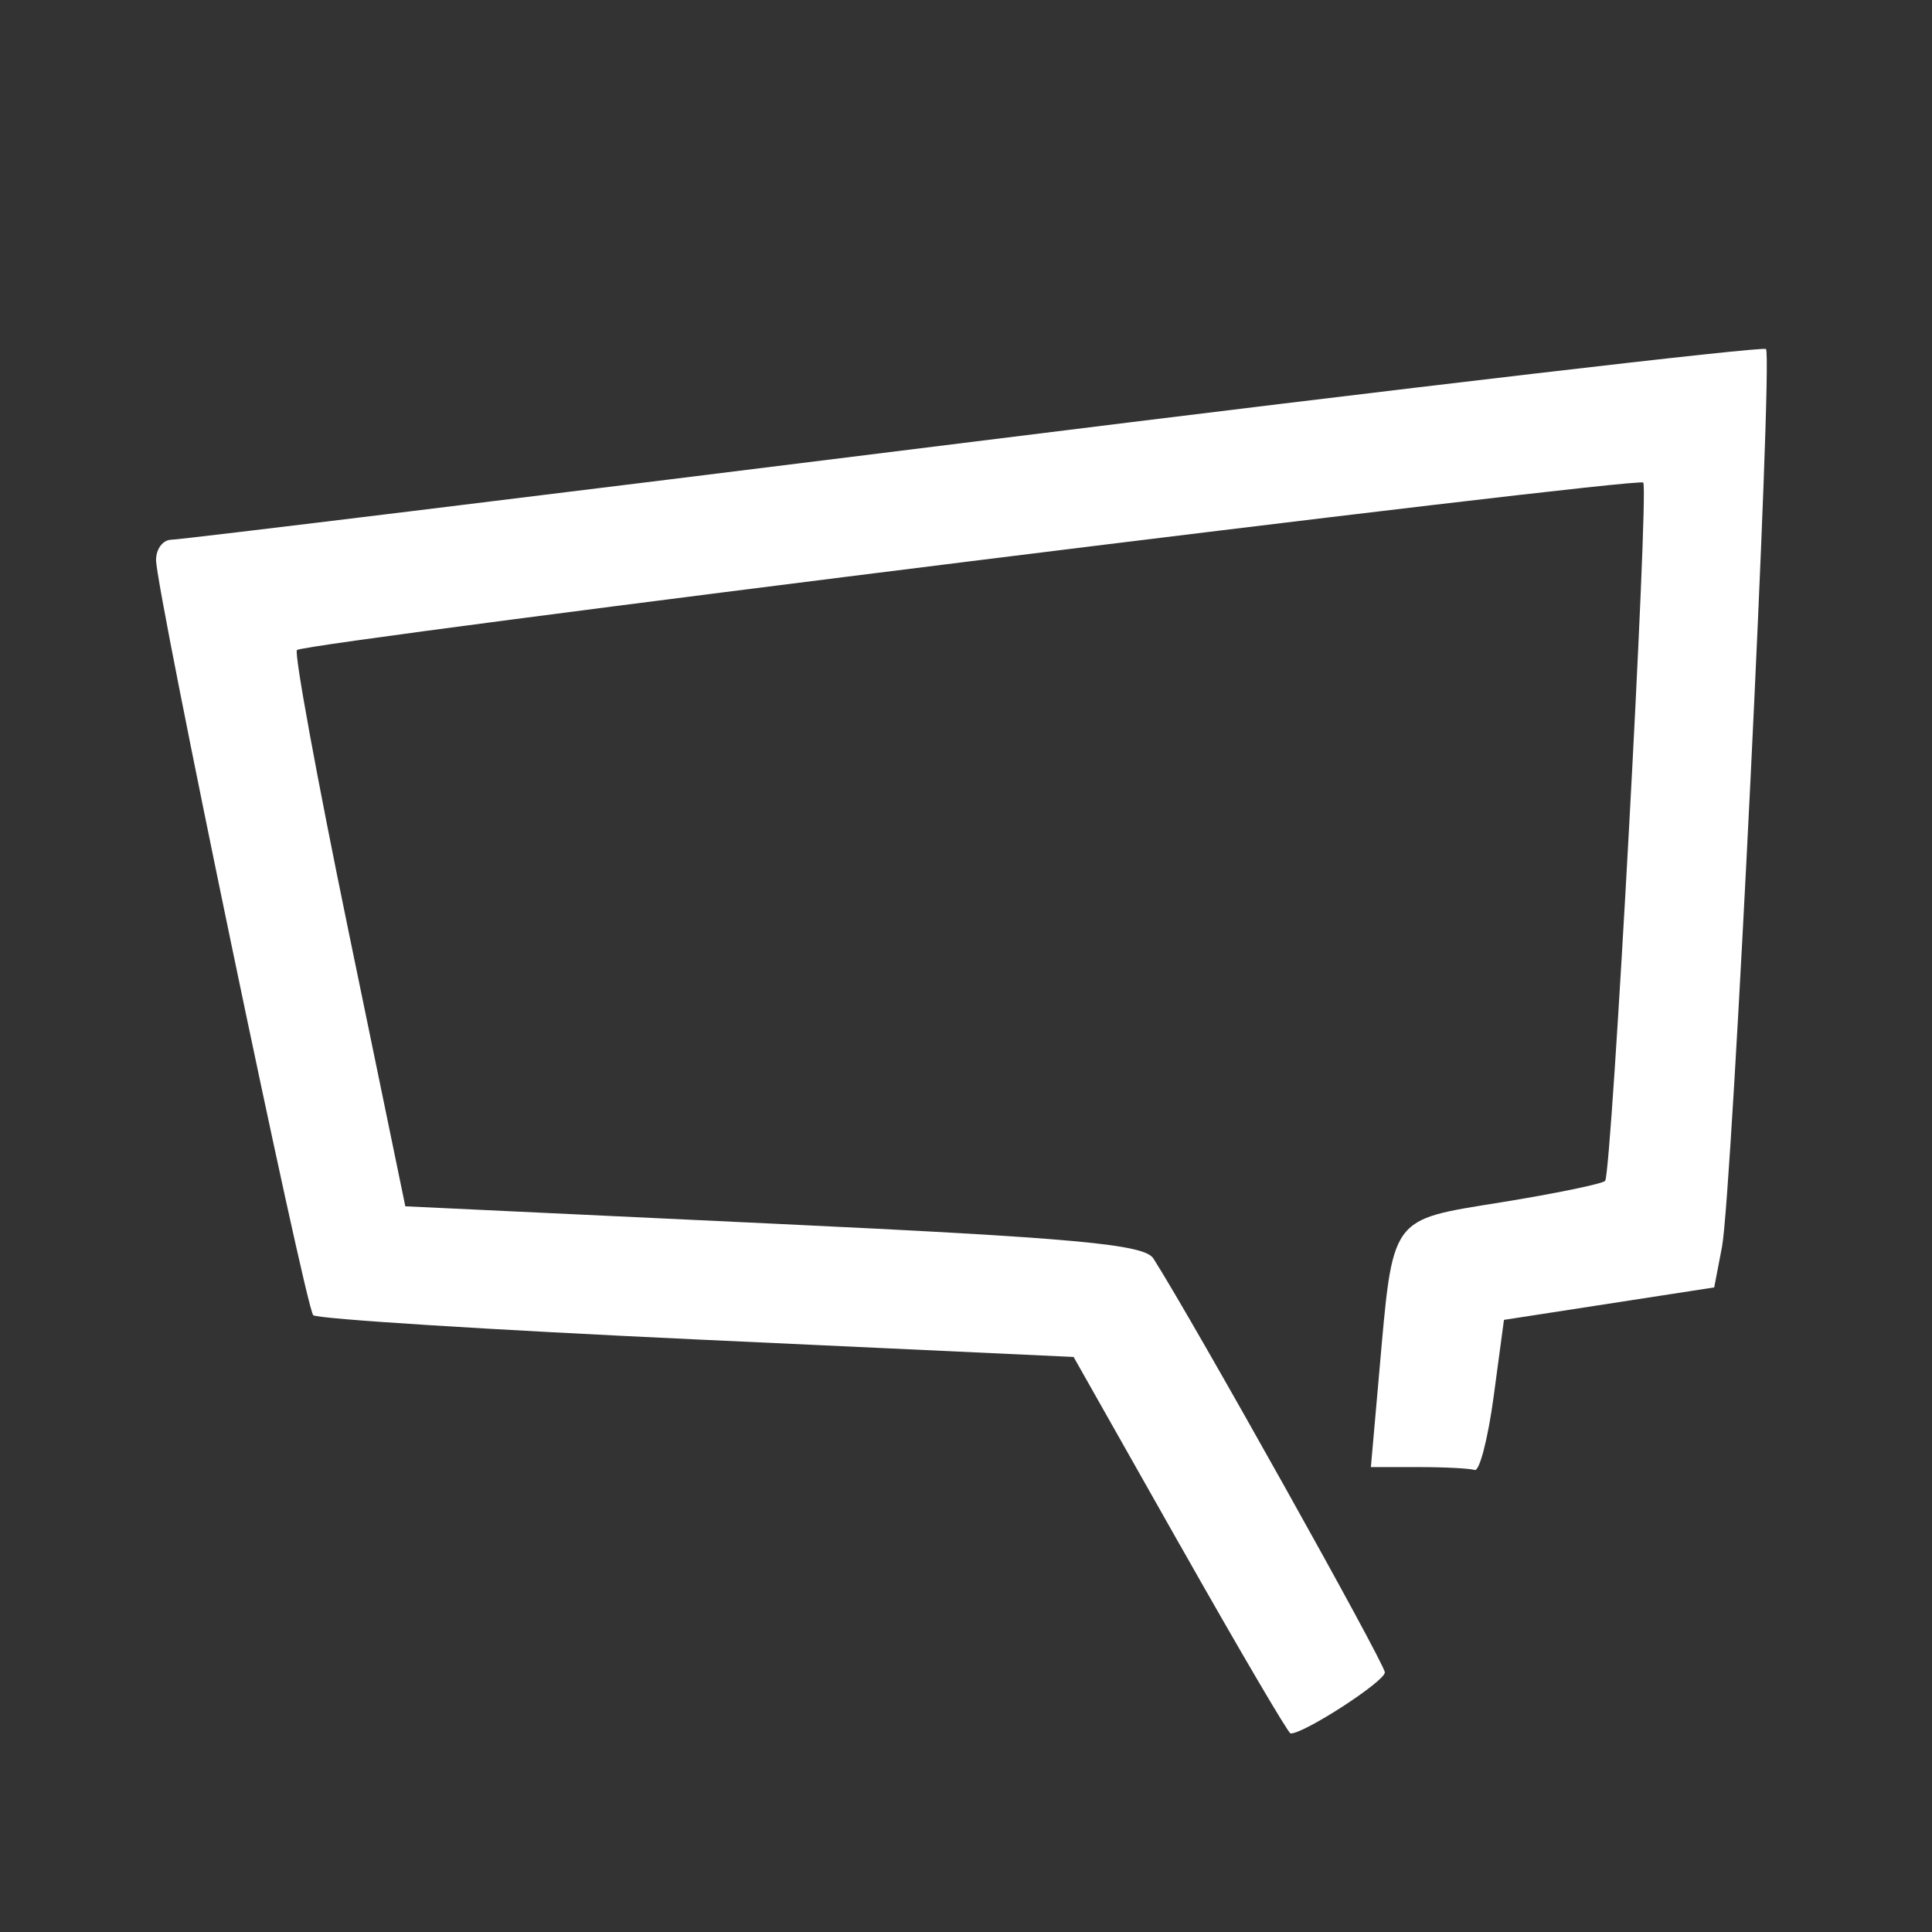 <?xml version="1.0" encoding="UTF-8" standalone="no"?>
<svg
   xmlns:dc="http://purl.org/dc/elements/1.1/"
   xmlns:cc="http://creativecommons.org/ns#"
   xmlns:rdf="http://www.w3.org/1999/02/22-rdf-syntax-ns#"
   xmlns:svg="http://www.w3.org/2000/svg"
   xmlns="http://www.w3.org/2000/svg"
   viewBox="0 0 53.333 53.333"
   height="40pt"
   width="40pt"
   id="svg2"
   version="1.1">
  <rect x="0" y="0" width="53.333" height="53.333" fill="#333333" stroke="none"/>
  <defs
     id="defs6" />
  <path
     id="path4520"
     d="m 32.572,42.65 -2.935,-5.191 -10.401,-0.483 c -5.721,-0.266 -10.486,-0.567 -10.589,-0.67 -0.218,-0.218 -4.338,-20.012 -4.339,-20.847 -6.08e-4,-0.308 0.191,-0.56 0.427,-0.56 0.235,0 10.201,-1.218 22.147,-2.707 11.945,-1.489 21.786,-2.639 21.868,-2.557 0.197,0.197 -0.937,23.34 -1.214,24.784 l -0.215,1.12 -2.902,0.448 -2.902,0.448 -0.284,2.112 c -0.156,1.161 -0.392,2.076 -0.524,2.032 -0.132,-0.044 -0.831,-0.08 -1.553,-0.08 h -1.313 l 0.229,-2.591 c 0.388,-4.384 0.267,-4.216 3.379,-4.72 1.484,-0.24 2.77,-0.506 2.858,-0.589 0.181,-0.172 1.213,-19.063 1.053,-19.278 -0.125,-0.168 -36.955,4.413 -37.165,4.623 -0.081,0.081 0.558,3.57 1.422,7.752 l 1.57,7.604 10.172,0.48 c 8.322,0.393 10.228,0.567 10.478,0.96 1.103,1.731 6.39,11.185 6.39,11.426 0,0.251 -2.259,1.713 -2.604,1.685 -0.064,-0.005 -1.437,-2.345 -3.051,-5.2 z"
     style="fill:#fff;stroke-width:0.28" />
</svg>
